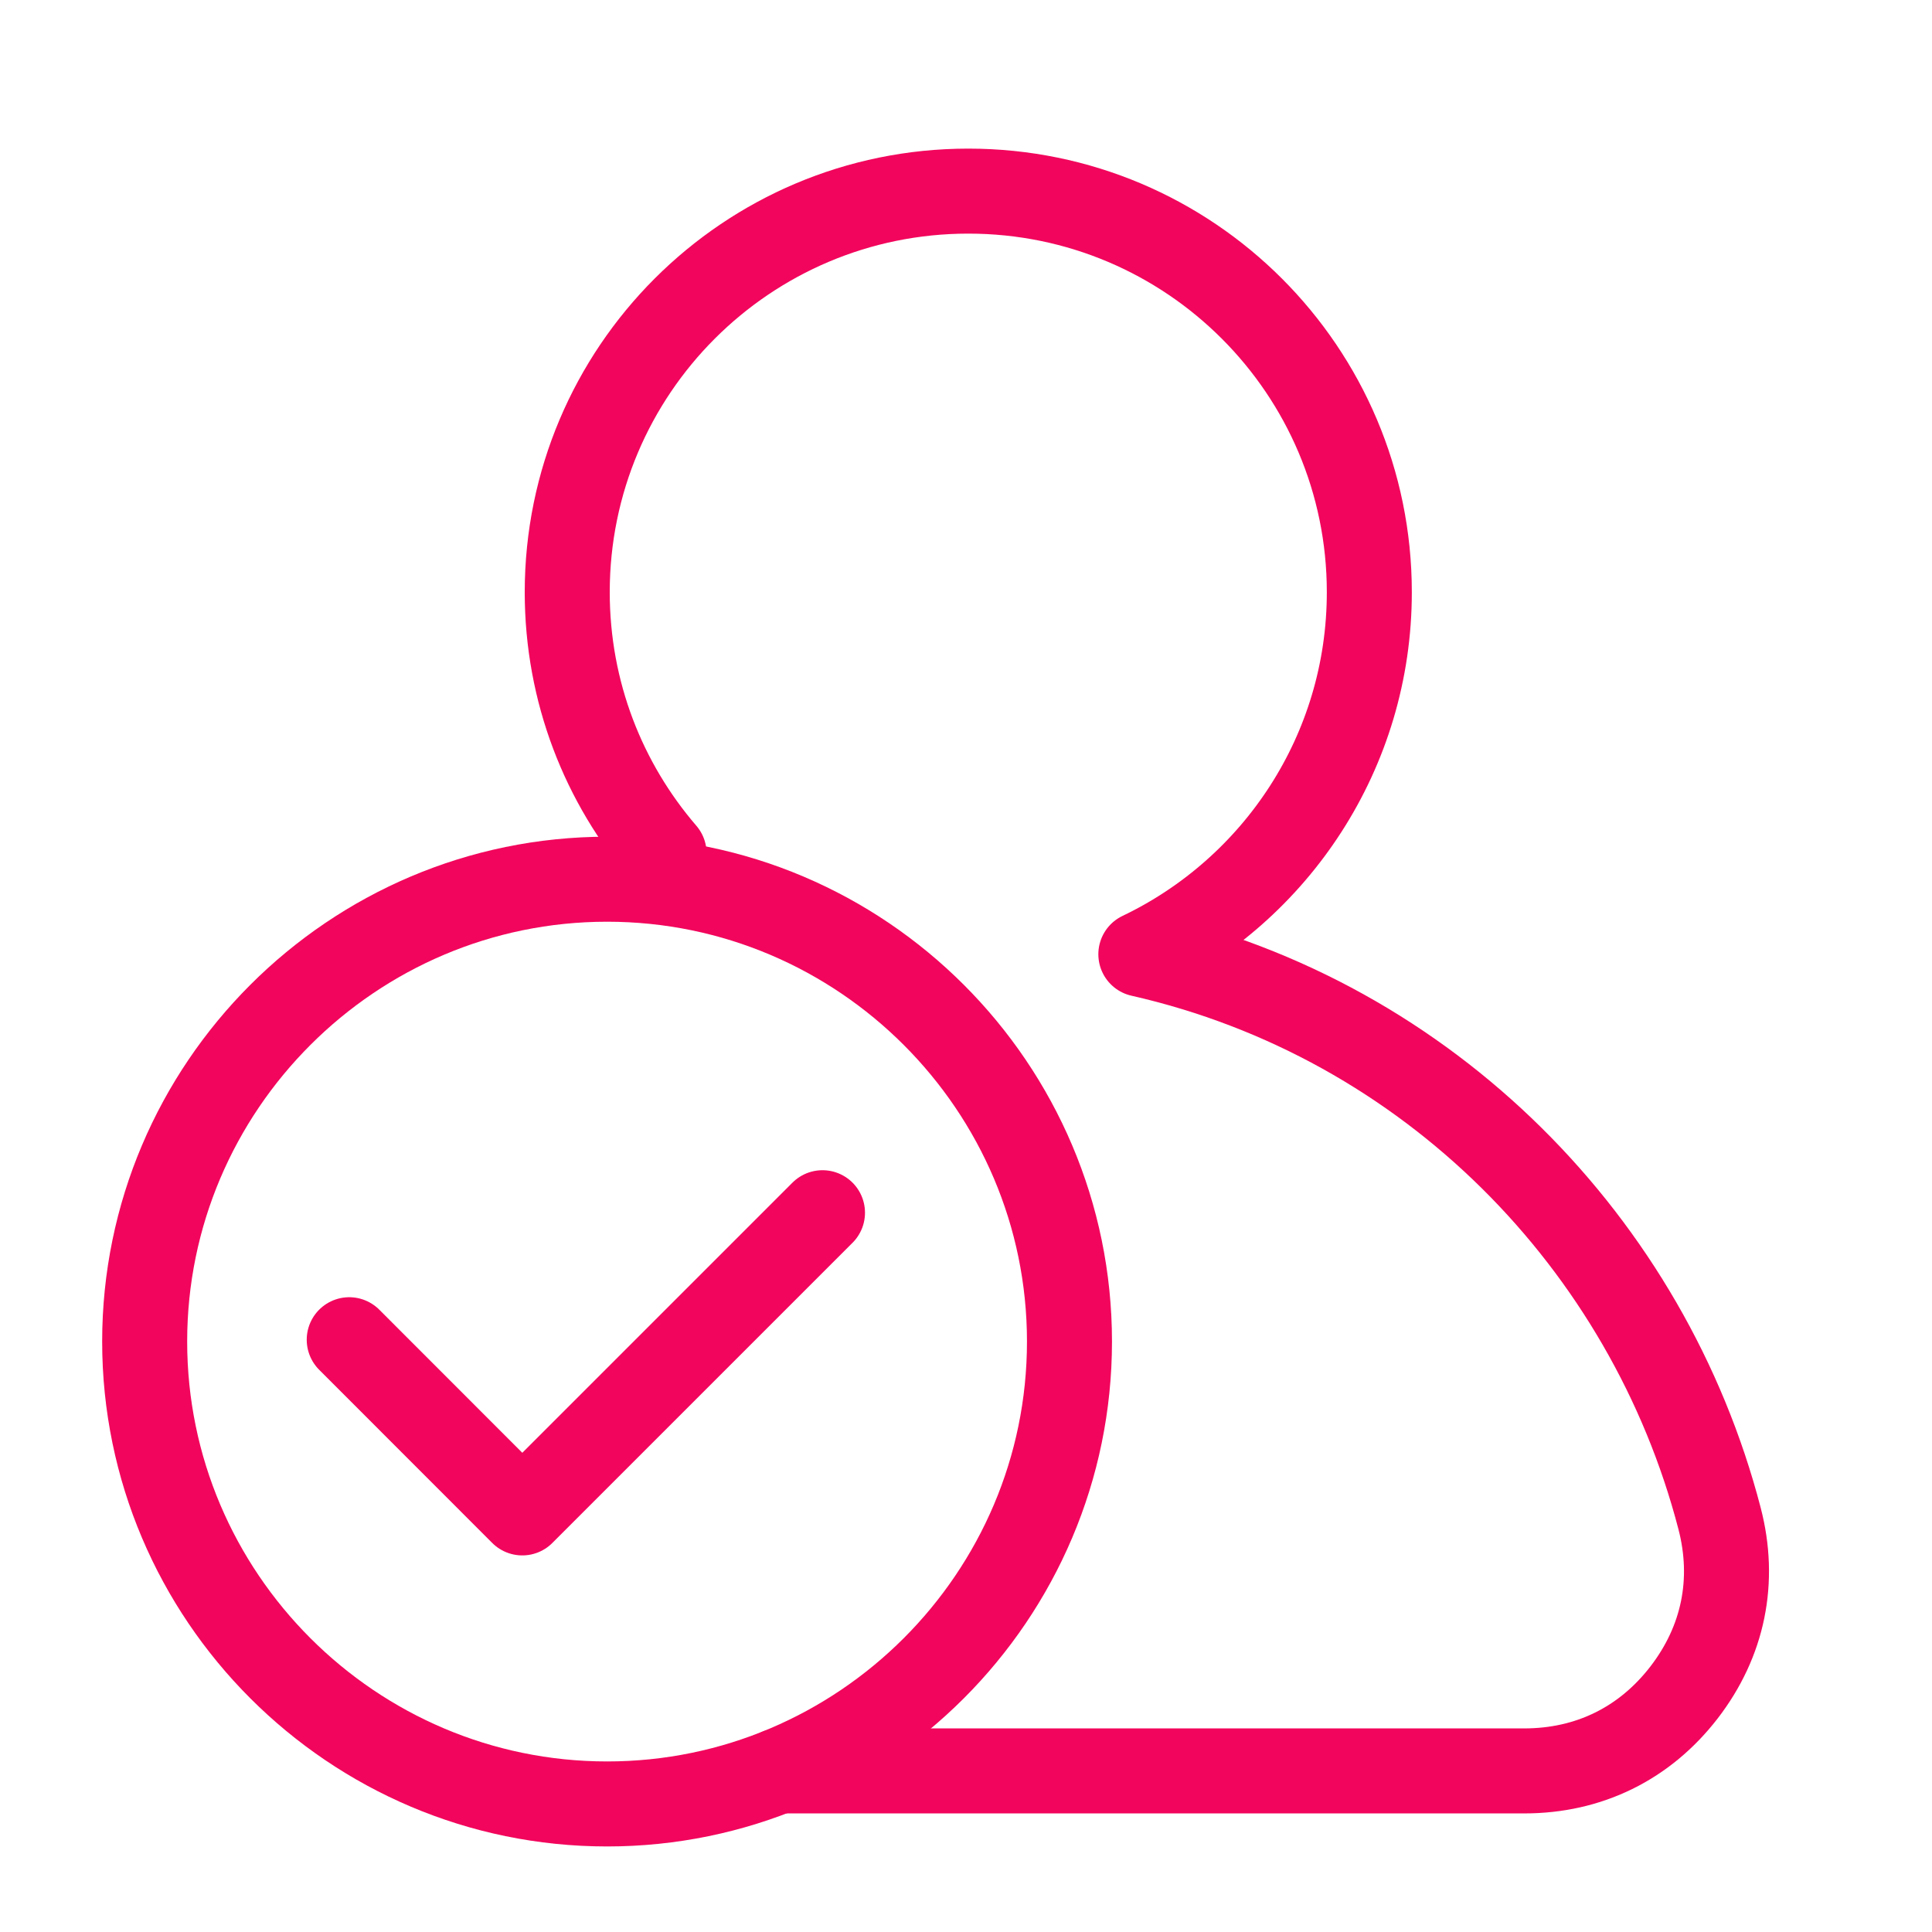 <svg width="50" height="50" viewBox="0 0 50 50" fill="none" xmlns="http://www.w3.org/2000/svg">
<path d="M17.187 22.087C15.623 20.27 14.68 17.91 14.68 15.326C14.68 9.595 19.328 4.946 25.06 4.946C30.79 4.946 35.438 9.594 35.438 15.326C35.438 19.457 33.02 23.027 29.525 24.696C36.995 26.391 42.655 32.201 44.501 39.294C44.923 40.91 44.601 42.481 43.581 43.803C42.56 45.125 41.118 45.831 39.447 45.831H20.156" stroke="#F2055C" stroke-width="2.2" stroke-miterlimit="22.926" stroke-linecap="round" stroke-linejoin="round"/>
<path fill-rule="evenodd" clip-rule="evenodd" d="M15.712 46.686C22.303 46.686 27.678 41.31 27.678 34.719C27.678 28.129 22.303 22.754 15.712 22.754C9.119 22.754 3.744 28.129 3.744 34.719C3.744 41.31 9.119 46.686 15.712 46.686Z" stroke="#F2055C" stroke-width="2.2" stroke-miterlimit="22.926"/>
<path d="M9.038 34.672L13.517 39.154L21.286 31.385" stroke="#F2055C" stroke-width="2.2" stroke-miterlimit="22.926" stroke-linecap="round" stroke-linejoin="round"/>
</svg>
